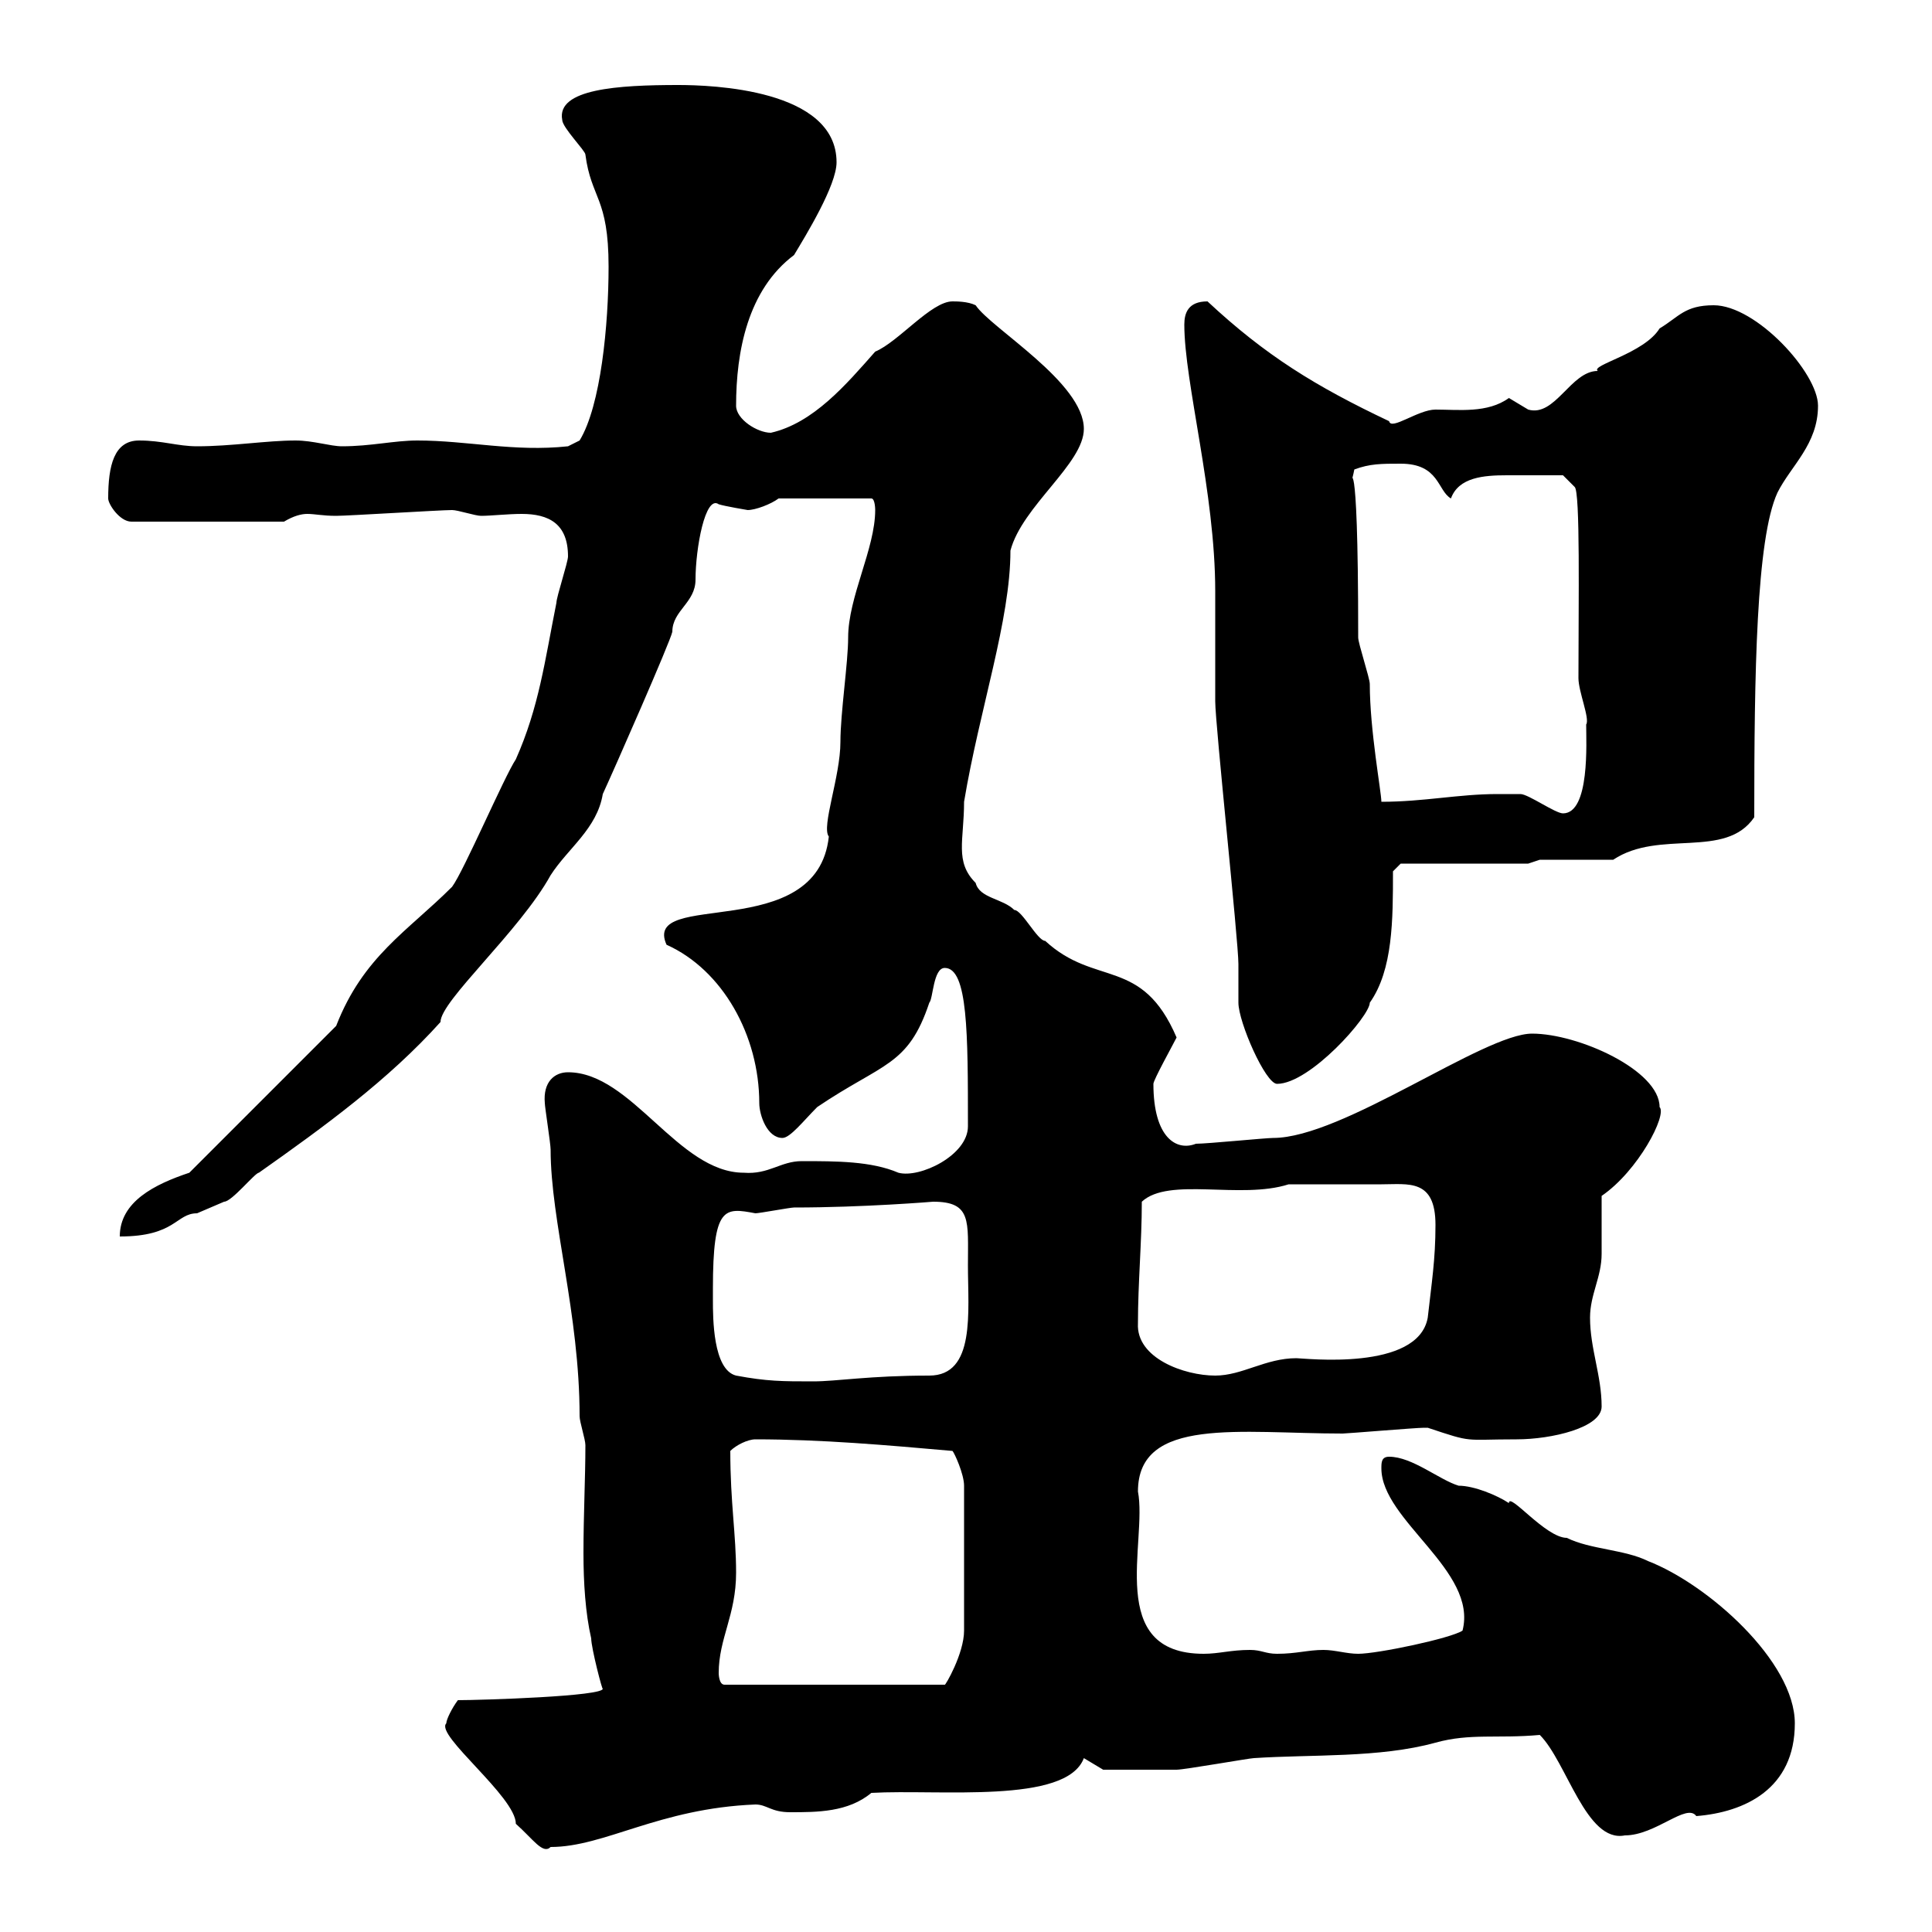 <svg xmlns="http://www.w3.org/2000/svg" xmlns:xlink="http://www.w3.org/1999/xlink" width="300" height="300"><path d="M69.30 267.60C67.50 269.40 80.10 279 80.10 283.20C82.80 285.60 84.30 288 85.50 286.80C93.90 286.80 102.30 280.80 117.30 280.20C119.10 280.20 119.70 281.40 122.70 281.40C126.90 281.40 131.70 281.40 135.30 278.40C145.80 277.80 165.60 280.20 168.30 273L171.30 274.80C173.70 274.80 180 274.80 182.70 274.80C183.90 274.80 194.10 273 194.70 273C203.70 272.40 214.20 273 222.90 270.60C228.30 269.10 232.50 270 239.10 269.40C243.30 273.60 246.30 286.20 252.30 285C257.10 285 261.90 279.90 263.40 282C270.90 281.40 278.70 277.80 278.70 267.60C278.70 258 265.20 246 255.90 242.40C252.30 240.60 246.90 240.60 243.30 238.80C240 238.80 234.30 231.60 234.30 233.40C232.50 232.20 228.90 230.70 226.50 230.70C223.50 229.80 219.30 226.20 215.70 226.20C214.50 226.20 214.50 227.10 214.50 228C214.50 236.10 229.50 243.90 227.10 253.20C225.30 254.40 213.90 256.80 210.90 256.80C209.10 256.80 207.30 256.20 205.50 256.20C203.10 256.20 201.30 256.80 198.30 256.80C196.50 256.80 195.90 256.20 194.10 256.20C191.10 256.20 189.30 256.80 186.90 256.80C171.60 256.80 178.20 239.40 176.70 231.60C176.70 219.90 192.60 222.60 208.50 222.60C209.10 222.60 219.90 221.70 221.10 221.70C221.10 221.70 221.10 221.70 221.70 221.70C228.90 224.10 227.10 223.50 235.50 223.50C240.90 223.50 248.70 221.70 248.70 218.40C248.70 213.60 246.90 209.40 246.90 204.60C246.90 201 248.70 198.30 248.70 194.70C248.70 192.90 248.70 186.60 248.70 185.70C254.40 181.80 258.90 173.10 257.70 171.90C257.70 166.20 245.10 160.50 237.90 160.50C230.40 160.50 208.50 176.70 197.70 176.70C196.50 176.70 187.50 177.60 185.70 177.60C182.70 178.80 179.10 176.70 179.10 168.30C179.10 167.70 182.10 162.30 182.70 161.10C177.30 148.50 170.10 153.30 162.30 146.10C161.10 146.10 158.70 141.30 157.50 141.30C155.70 139.50 152.10 139.50 151.50 137.10C148.20 133.80 149.70 130.50 149.70 124.50C152.10 110.10 156.90 96.30 156.90 85.50C158.70 78.60 168.30 72 168.30 66.60C168.30 59.40 153.90 51 151.50 47.40C150.30 46.80 148.50 46.80 147.90 46.80C144.60 46.80 139.50 53.10 135.90 54.60C131.40 59.70 126.30 65.70 119.70 67.20C117.60 67.20 114.30 65.10 114.30 63C114.30 54.60 116.10 45 123.30 39.60C125.10 36.60 129.90 28.80 129.90 25.20C129.90 13.80 110.40 13.20 105.30 13.20C96 13.20 86.40 13.80 87.30 18.60C87.30 19.80 90.90 23.40 90.90 24C91.80 30.90 94.50 30.60 94.50 41.40C94.50 50.40 93.30 63 90 68.40L88.20 69.30C79.80 70.20 72.60 68.40 64.80 68.40C61.20 68.40 57.60 69.30 53.10 69.30C51.30 69.30 48.60 68.40 45.90 68.40C41.40 68.40 36 69.30 30.60 69.30C27.60 69.30 25.20 68.40 21.60 68.40C17.70 68.40 16.80 72.30 16.80 77.40C16.80 78.30 18.60 81 20.40 81L44.10 81C45.60 80.10 46.80 79.80 47.70 79.80C48.90 79.80 50.10 80.10 52.20 80.10C54 80.10 68.40 79.20 70.20 79.20C71.10 79.20 73.80 80.10 74.70 80.10C76.20 80.10 78.90 79.80 81 79.80C85.20 79.80 88.20 81.30 88.20 86.40C88.20 87.30 86.40 92.70 86.40 93.60C84.60 102.60 83.70 109.80 80.10 117.90C78.30 120.60 72 135.30 70.20 137.70C63.30 144.60 56.40 148.50 52.20 159.30L29.40 182.10C24 183.90 18.60 186.60 18.60 192C27.30 192 27.30 188.40 30.60 188.40C30.60 188.40 34.80 186.60 34.80 186.60C36 186.60 39.60 182.10 40.20 182.10C50.40 174.90 60.30 167.70 68.40 158.70C68.40 155.40 80.70 144.60 85.50 135.90C88.20 131.70 92.70 128.70 93.60 123.30C95.40 119.40 104.10 99.60 104.40 98.10C104.40 94.80 108 93.60 108 90C108 85.20 109.50 76.80 111.60 78.30C112.50 78.60 116.10 79.20 116.10 79.20C117.30 79.20 119.70 78.30 120.90 77.40L135.30 77.40C135.90 77.40 135.90 79.20 135.90 79.20C135.90 85.20 131.70 92.70 131.70 99C131.70 102.90 130.50 110.70 130.50 115.20C130.50 120.60 127.50 128.40 128.70 129.90C126.90 146.70 99.60 138 103.50 146.70C112.20 150.60 117.90 160.80 117.90 171.30C117.90 173.10 119.10 176.70 121.50 176.70C122.70 176.70 124.80 174 126.90 171.90C137.10 165 141 165.60 144.30 155.70C144.90 155.10 144.90 150.30 146.70 150.30C150.30 150.30 150.30 160.50 150.30 174.90C150.30 179.40 142.80 183 139.50 182.10C135.30 180.30 129.90 180.30 124.50 180.30C121.20 180.30 119.40 182.40 115.50 182.10C105.30 182.10 98.10 166.50 88.20 166.50C86.10 166.50 84.30 168 84.60 171.30C84.60 171.90 85.50 177.60 85.50 178.50C85.50 189.60 90 204 90 219.90C90 220.80 90.90 223.50 90.90 224.40C90.90 229.50 90.60 235.20 90.60 241.20C90.60 245.70 90.90 250.50 91.80 254.40C91.80 255.90 93.60 262.80 93.60 262.20C93.90 263.40 74.70 264 71.10 264C70.20 265.20 69.30 267 69.30 267.60ZM111.60 259.80C111.60 254.40 114.30 250.80 114.30 244.20C114.30 238.20 113.40 233.40 113.40 225.30C114.30 224.40 116.10 223.50 117.30 223.50C127.50 223.50 137.70 224.40 147.90 225.30C148.20 225.60 149.70 228.90 149.70 230.70L149.70 253.20C149.70 256.80 146.70 261.90 146.70 261.60L112.50 261.60C111.60 261.60 111.60 259.80 111.60 259.80ZM110.70 201.90C110.70 201.90 110.70 200.10 110.70 200.10C110.70 187.20 112.50 187.50 117.30 188.40C117.90 188.40 122.70 187.50 123.30 187.50C134.10 187.50 144.90 186.60 144.90 186.60C150.90 186.60 150.30 189.60 150.30 196.50C150.30 203.70 151.50 213.60 144.30 213.60C135 213.60 129.90 214.50 126.30 214.50C121.50 214.50 119.10 214.50 114.30 213.60C110.70 212.70 110.70 204.60 110.70 201.90ZM176.70 205.50C176.70 199.20 177.30 192.90 177.30 186.60C181.50 182.70 192.60 186.30 200.10 183.90C204.30 183.90 210.60 183.90 214.50 183.90C218.70 183.90 222.90 183 222.90 190.20C222.90 195.60 222.30 199.20 221.70 204.60C220.20 213 202.50 210.90 201.30 210.90C196.50 210.90 192.90 213.60 188.70 213.60C183.90 213.60 176.40 210.90 176.70 205.50ZM183.90 50.40C183.90 59.40 188.70 76.50 188.70 91.80C188.70 93.60 188.70 107.10 188.70 108.90C188.70 112.50 192.30 146.10 192.30 149.70C192.30 150.30 192.30 155.10 192.30 155.70C192.30 158.70 196.50 168.30 198.30 168.30C203.40 168.30 212.70 157.80 212.70 155.70C216.30 150.60 216.30 142.80 216.30 135.30L217.50 134.10L237.30 134.10L239.10 133.50L250.50 133.50C257.70 128.70 267.90 133.50 272.40 126.90C272.40 104.70 272.70 83.70 276 76.50C278.10 72.30 282.30 69 282.30 63C282.30 57.90 272.70 47.40 266.10 47.40C261.60 47.40 260.70 49.20 257.70 51C255.30 54.90 246.90 56.70 248.10 57.60C243.90 57.60 241.50 64.80 237.30 63.60C237.30 63.60 234.30 61.80 234.30 61.80C231 64.20 226.50 63.60 222.90 63.60C220.20 63.60 216 66.90 215.70 65.40C204.30 60 196.50 55.20 187.50 46.80C184.50 46.80 183.90 48.60 183.90 50.40ZM232.50 123.30C226.50 123.30 221.10 124.50 214.50 124.50C214.50 123 212.70 113.40 212.70 106.20C212.70 105.30 210.90 99.90 210.90 99C210.90 65.70 209.40 77.40 210.30 72.90C212.70 72 214.50 72 217.50 72C223.50 72 223.20 76.20 225.30 77.40C226.50 74.10 230.40 73.80 234 73.80C237.60 73.80 240.90 73.80 242.70 73.80L244.50 75.60C245.40 76.20 245.10 93.60 245.10 105.30C245.10 107.40 246.90 111.60 246.30 112.50C246.30 115.20 246.90 126.30 242.70 126.30C241.50 126.30 237.30 123.30 236.10 123.30C236.10 123.30 233.70 123.30 232.50 123.30Z"/></svg>